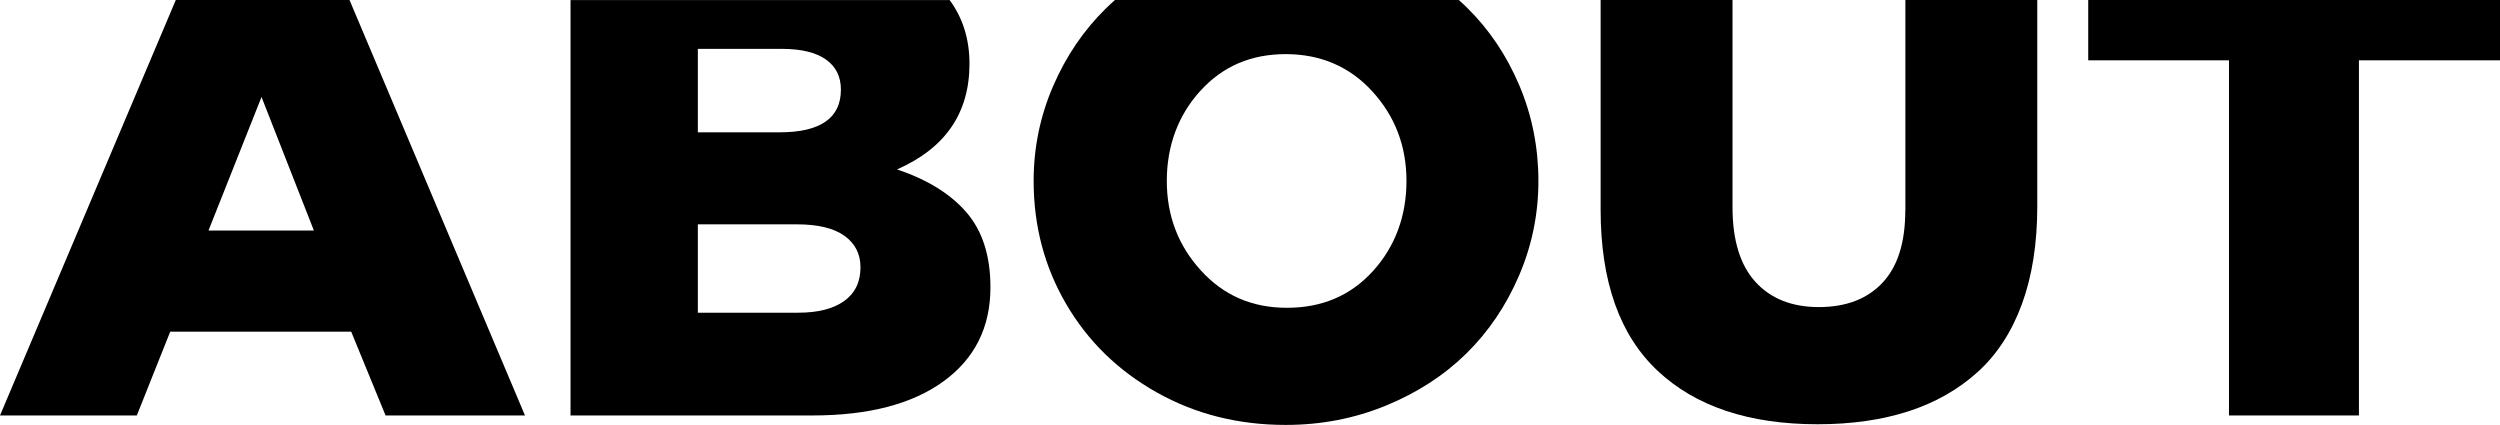 <?xml version="1.0" encoding="UTF-8"?>
<svg id="Layer_1" data-name="Layer 1" xmlns="http://www.w3.org/2000/svg" viewBox="0 0 528.45 89.83">
  <path d="M0,87.82h28.92l7.06-17.71h38.26l7.26,17.71h29.47L73.88,0h-36.72L0,87.82ZM66.35,48.73h-22.28l11.21-28.23,11.07,28.23Z"/>
  <path d="M120.59,87.82h51.17c11.82,0,21.04-2.4,27.66-7.2,6.62-4.8,9.94-11.43,9.94-19.88,0-6.65-1.69-11.93-5.06-15.84-3.37-3.91-8.27-6.94-14.68-9.09,10.21-4.48,15.31-11.92,15.31-22.32,0-5.24-1.42-9.72-4.2-13.48h-80.13v87.82ZM147.51,10.33h17.81c4.05,0,7.13.75,9.25,2.24,2.12,1.49,3.18,3.62,3.18,6.37,0,6.02-4.33,9.03-12.98,9.03h-17.26V10.33ZM168.43,47.42c4.46,0,7.83.81,10.08,2.43s3.38,3.84,3.38,6.66c0,3.1-1.15,5.47-3.45,7.12-2.3,1.65-5.55,2.47-9.73,2.47h-21.2v-18.68h20.92Z"/>
  <path d="M233.78,1.76c-4.71,4.62-8.43,10.1-11.17,16.44s-4.12,13.03-4.12,20.04c0,9.5,2.29,18.17,6.88,26.03,4.59,7.86,10.97,14.08,19.13,18.67s17.25,6.88,27.26,6.88c7.5,0,14.56-1.36,21.19-4.08,6.62-2.72,12.28-6.38,16.98-10.99,4.69-4.61,8.41-10.09,11.15-16.46s4.11-13.04,4.11-20.05-1.34-13.83-4.03-20.18-6.37-11.82-11.03-16.41c-.58-.57-1.17-1.12-1.78-1.66h-72.65c-.65.57-1.29,1.16-1.9,1.76ZM253.71,19.23c4.71-5.2,10.72-7.79,18.06-7.79s13.54,2.63,18.33,7.9c4.8,5.26,7.2,11.57,7.2,18.91s-2.35,13.82-7.06,19.02c-4.7,5.2-10.77,7.79-18.2,7.79s-13.4-2.63-18.2-7.9c-4.8-5.26-7.2-11.57-7.2-18.91s2.35-13.82,7.06-19.02Z"/>
  <path d="M402.74,44.49c0,6.79-1.62,11.89-4.84,15.3s-7.7,5.12-13.42,5.12-10.19-1.78-13.42-5.33c-3.23-3.55-4.84-8.82-4.84-15.79V0h-27.88v44.3c0,15.18,4.01,26.53,12.04,34.07,8.03,7.54,19.3,11.31,33.83,11.31,7.14,0,13.53-.91,19.17-2.73,5.64-1.82,10.51-4.58,14.61-8.27,4.1-3.69,7.23-8.49,9.4-14.39,2.16-5.9,3.25-12.8,3.25-20.69V0h-27.88v44.49Z"/>
  <polygon points="441.41 12.75 471.16 12.75 471.16 87.82 498.63 87.82 498.63 12.75 528.45 12.75 528.45 0 441.41 0 441.41 12.75"/>
</svg>